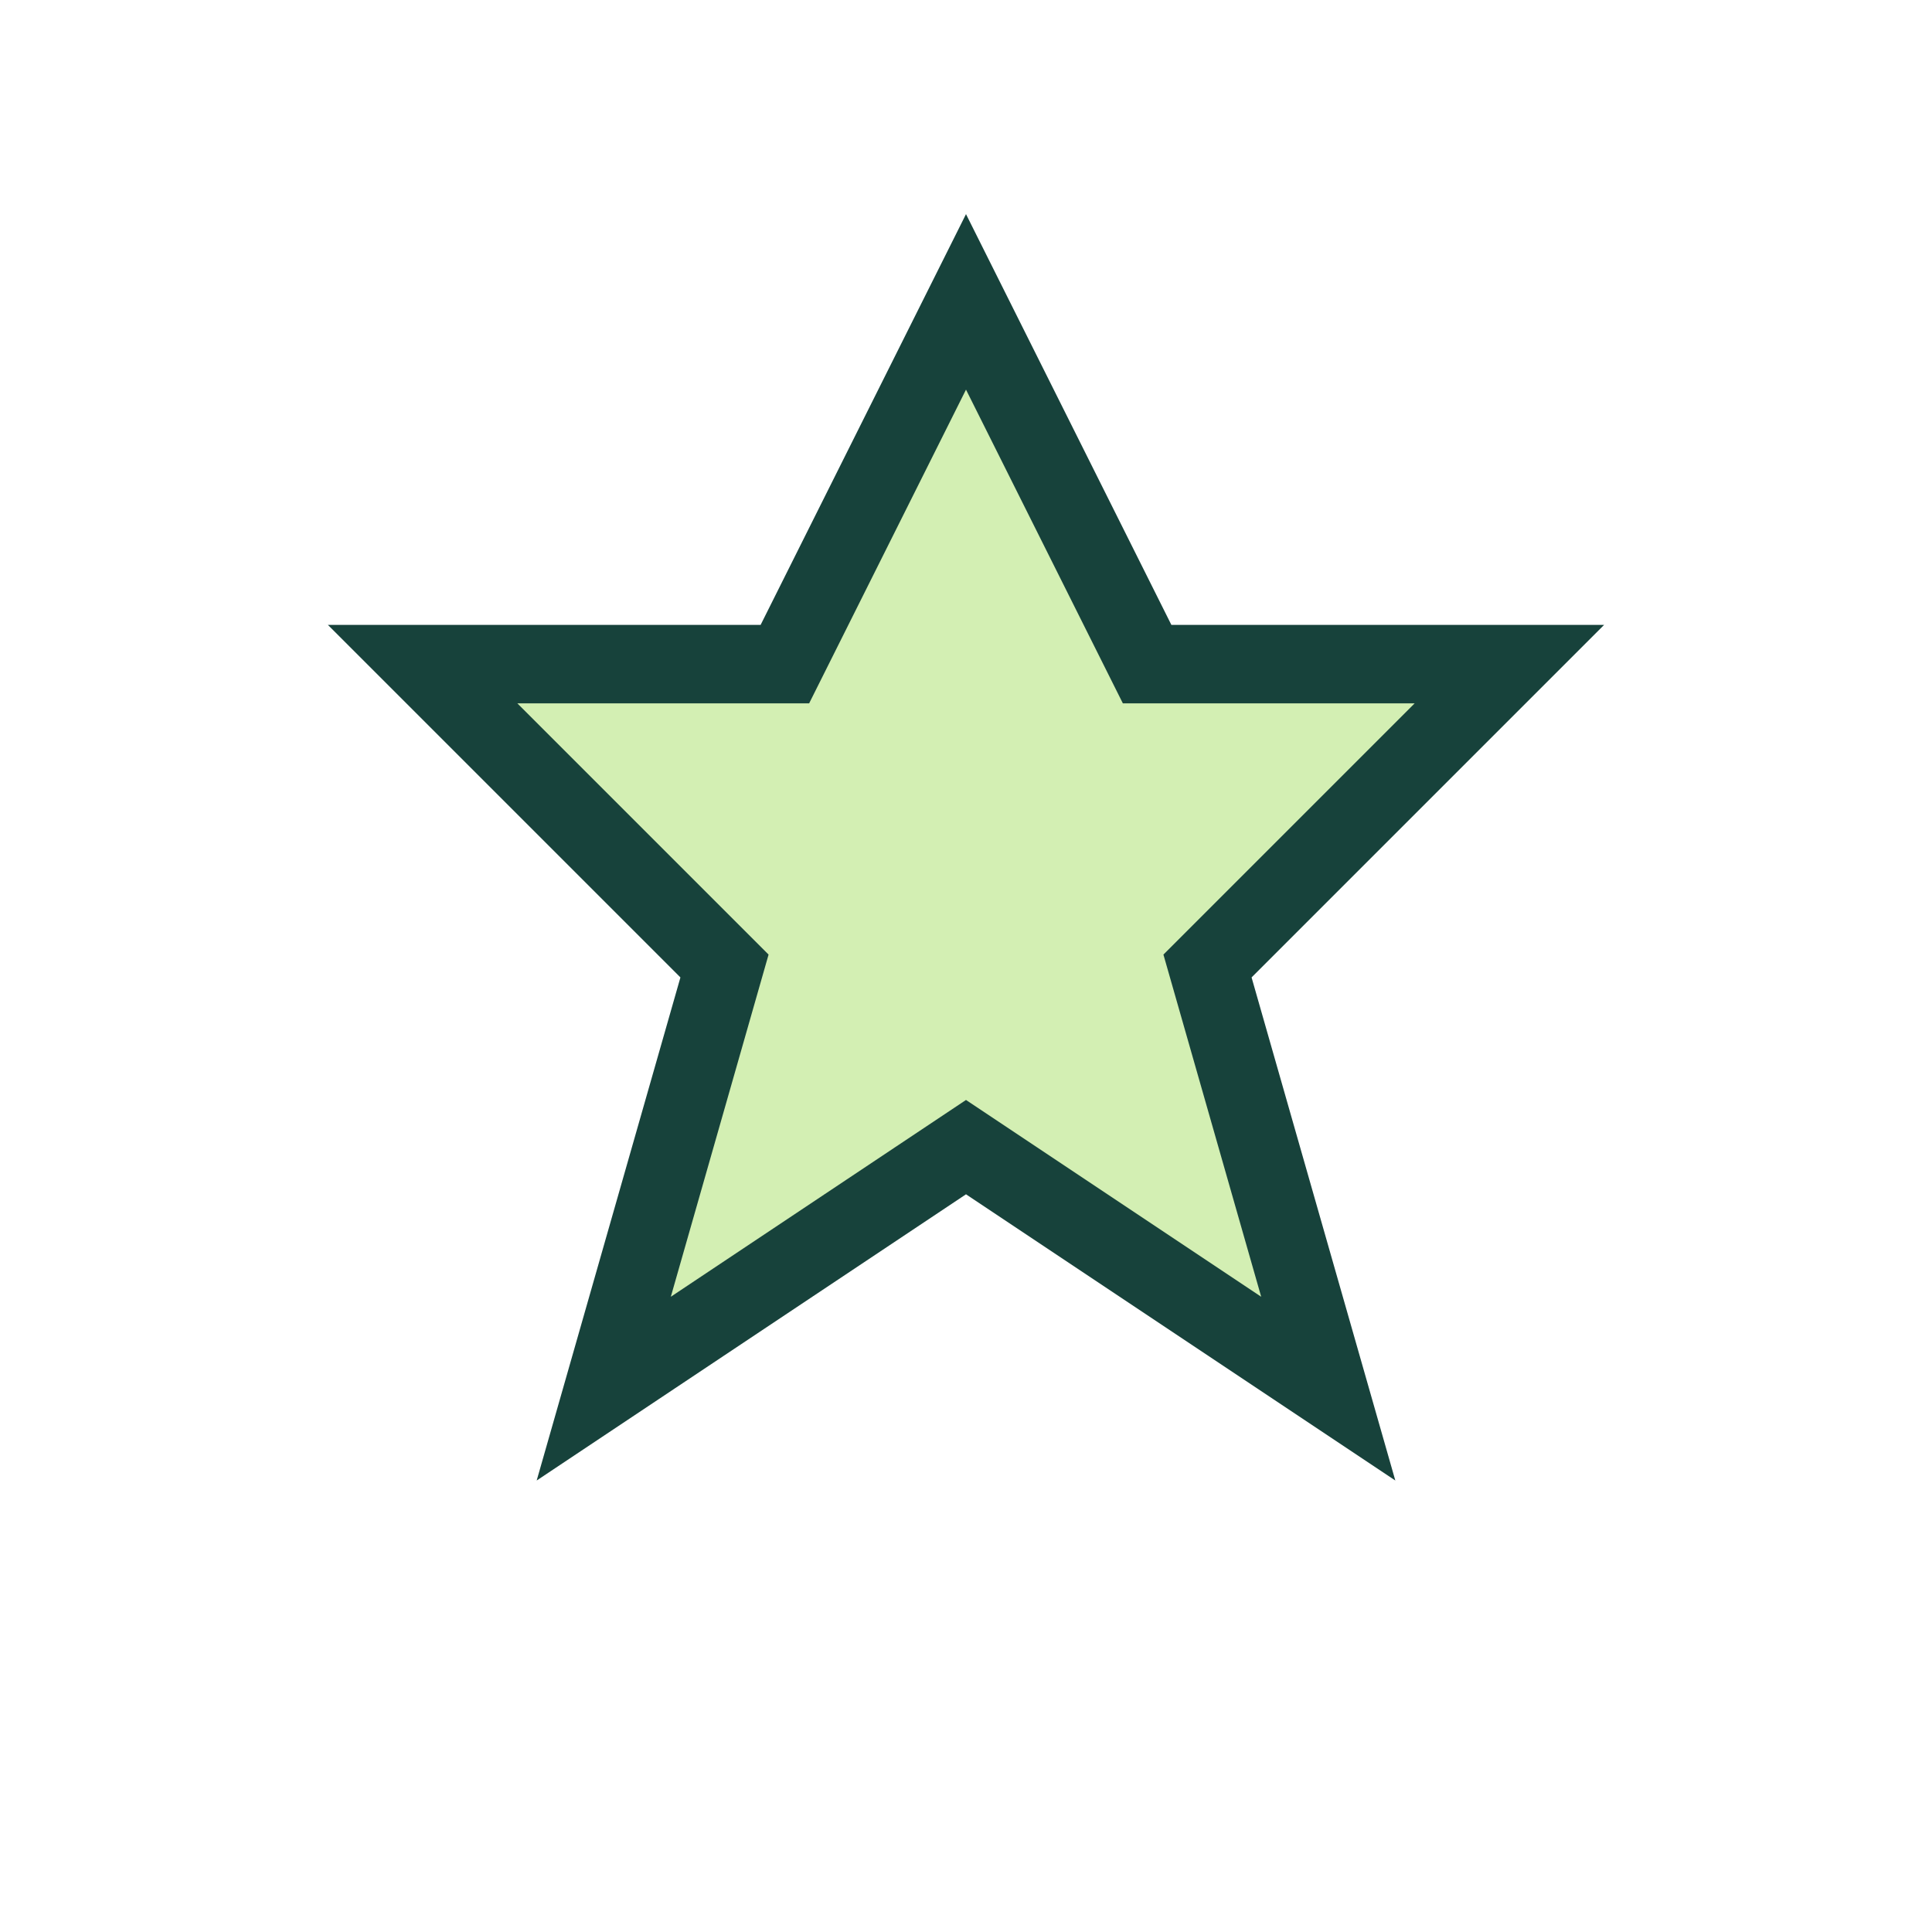 <?xml version="1.0" encoding="UTF-8"?>
<svg xmlns="http://www.w3.org/2000/svg" width="32" height="32" viewBox="0 0 32 32"><path d="M16 5l3 6h6l-5 5 2 7-6-4-6 4 2-7-5-5h6z" fill="#D3EFB3" stroke="#17423B" stroke-width="1.3"/></svg>